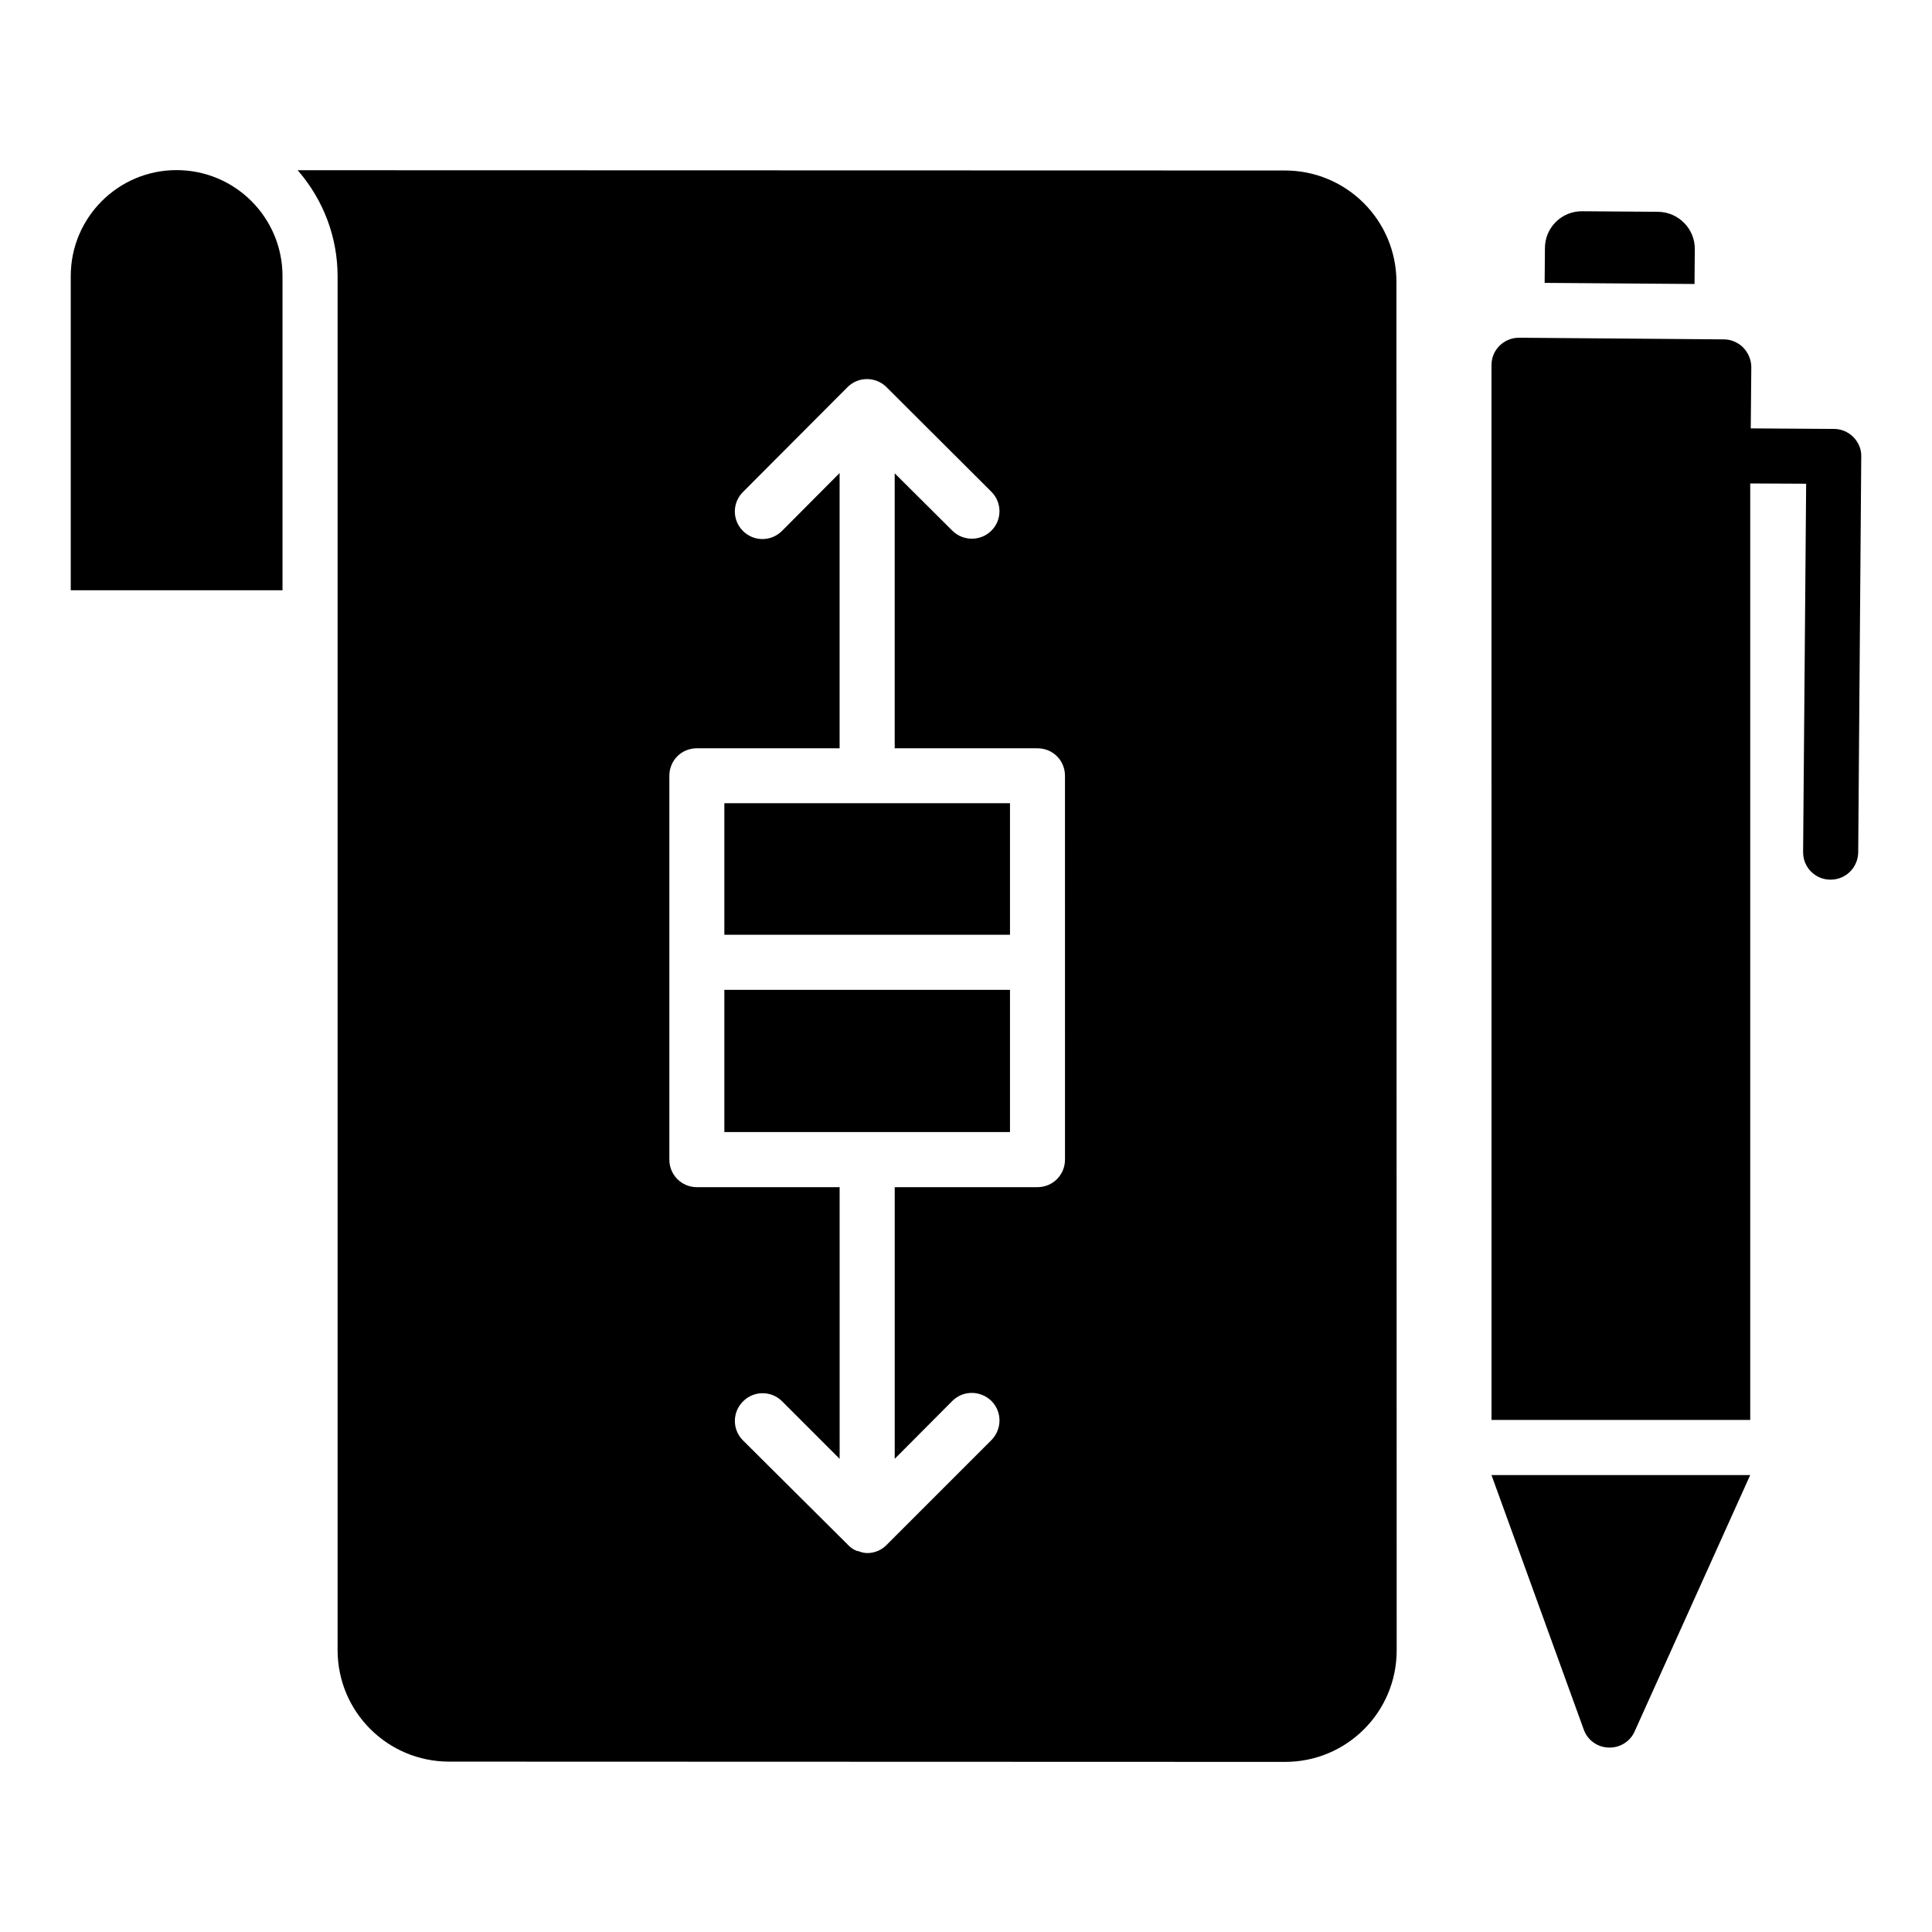 <?xml version="1.0" encoding="UTF-8"?>
<!-- Uploaded to: ICON Repo, www.svgrepo.com, Generator: ICON Repo Mixer Tools -->
<svg fill="#000000" width="800px" height="800px" version="1.1" viewBox="144 144 512 512" xmlns="http://www.w3.org/2000/svg">
 <g>
  <path d="m190.78 189.08c15.516 0 28.086 12.57 28.086 28.086v83.254h-56.117v-83.254c0-15.52 12.57-28.086 28.031-28.086z"/>
  <path d="m335.96 356.86h75.695v34.859h-75.695z"/>
  <path d="m335.96 406.32h75.695v37.684h-75.695z"/>
  <path d="m514.07 218.75c0-16.355-13.215-29.57-29.57-29.57l-261.62-0.07c7.051 8.082 10.586 18.102 10.586 28.109v364.06c0 16.355 13.215 29.57 29.57 29.57l221.53 0.07c16.355 0 29.57-13.215 29.57-29.57zm-87.836 232.56c0 4.016-3.211 7.301-7.301 7.301h-37.824v71.992l15.262-15.332c2.848-2.848 7.449-2.848 10.367 0 2.848 2.848 2.848 7.449 0 10.367l-27.746 27.746c-1.312 1.387-3.211 2.191-5.109 2.191h-0.074c-0.805 0-1.605-0.219-2.336-0.512-0.145 0-0.293 0-0.438-0.074-0.949-0.363-1.754-0.949-2.481-1.754l-27.672-27.527c-2.848-2.848-2.848-7.445 0-10.293 2.848-2.922 7.519-2.922 10.367-0.074l15.262 15.262-0.004-71.992h-37.824c-4.09 0-7.301-3.285-7.301-7.301v-101.71c0-4.09 3.211-7.301 7.301-7.301h37.82v-72.941l-15.262 15.332c-2.848 2.848-7.449 2.922-10.367 0-2.848-2.848-2.848-7.445 0-10.293l27.746-27.82c2.922-2.918 7.668-2.773 10.441 0.145l27.672 27.602c2.848 2.848 2.848 7.449 0 10.297-2.848 2.848-7.519 2.848-10.367 0l-15.262-15.188v72.871h37.824c4.09 0 7.301 3.211 7.301 7.301z"/>
  <path d="m593.14 210.06-0.074 9.199-39.719-0.293 0.074-9.199c0-5.477 4.453-9.855 9.93-9.785l20.078 0.145c5.402 0.078 9.785 4.531 9.711 9.934z"/>
  <path d="m539.26 534.91h68.562l-30.449 67.539c-1.094 2.848-3.797 4.676-6.789 4.676h-0.074c-3.066 0-5.769-1.898-6.789-4.746z"/>
  <path d="m637.25 265.04-0.805 104.85c-0.074 4.016-3.285 7.227-7.301 7.227h-0.074c-4.016 0-7.301-3.285-7.227-7.375l0.805-97.551-14.82-0.074v248.18h-68.562l-0.004-279.57c0-4.016 3.285-7.227 7.301-7.227h0.074l54.176 0.438c1.973 0 3.797 0.805 5.184 2.191 1.312 1.387 2.117 3.211 2.117 5.184l-0.145 16.211 22.051 0.145c1.973 0 3.797 0.805 5.184 2.191 1.316 1.383 2.121 3.207 2.047 5.18z"/>
 </g>
</svg>